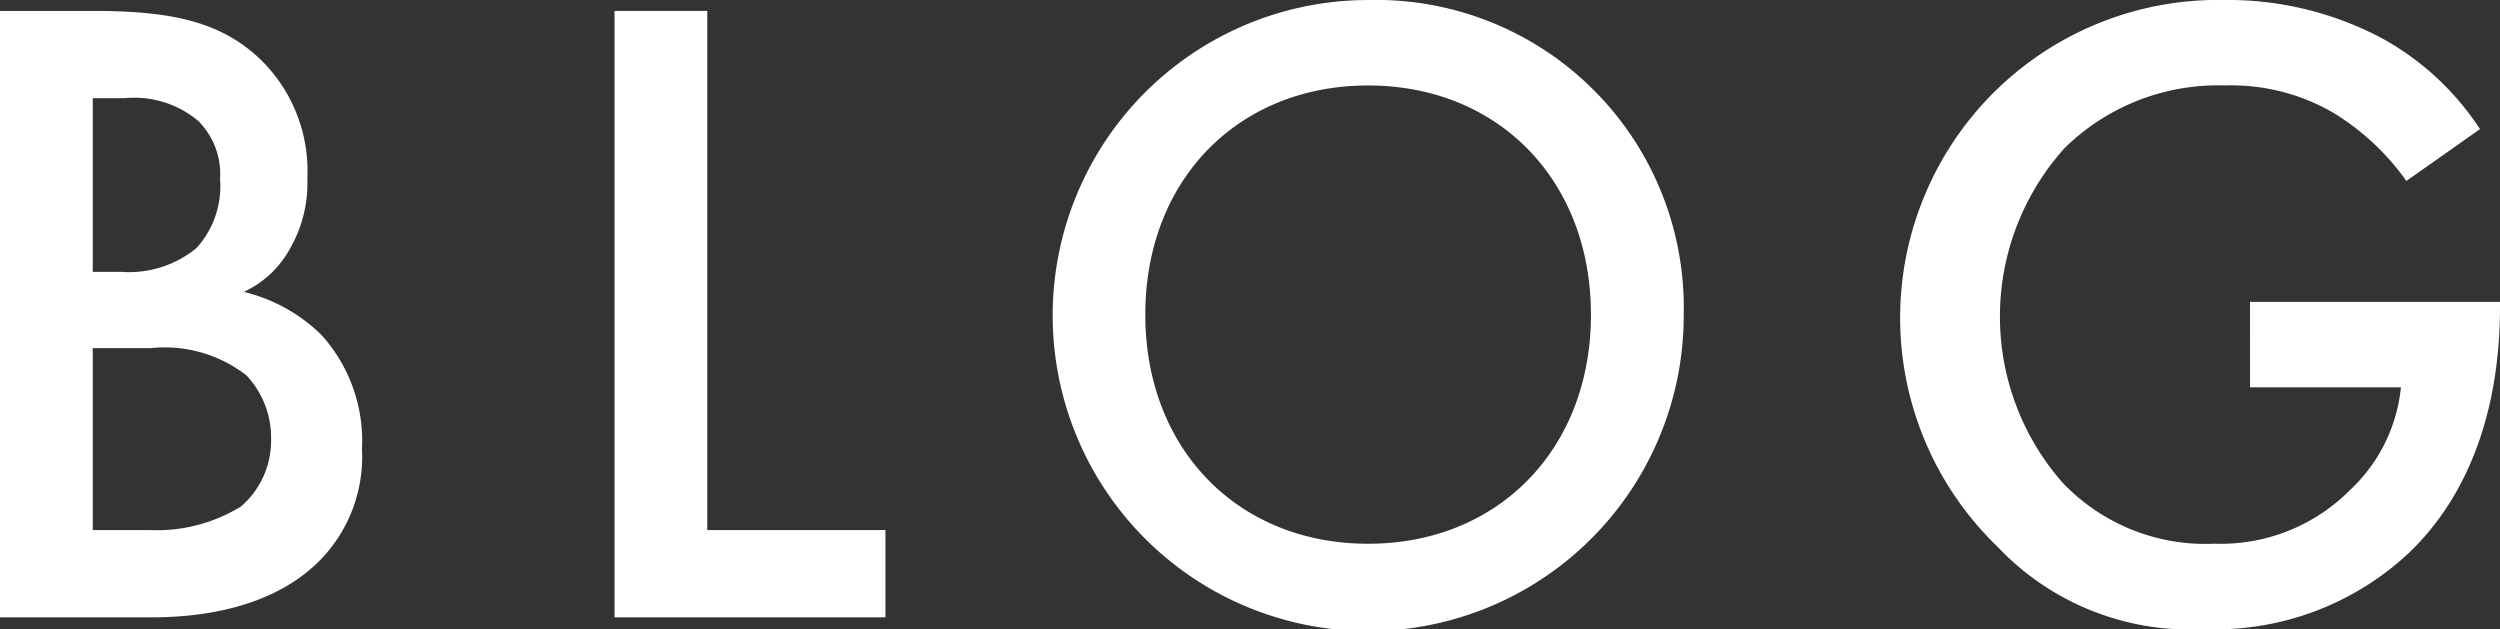 <svg xmlns="http://www.w3.org/2000/svg" width="96.492" height="24.283" viewBox="0 0 96.492 24.283">
  <rect x="0" y="0" width="96.492" height="24.283" fill="#333333" stroke="none"/>
  <g id="BLOG" transform="translate(-353.44 -769.057)" style="isolation: isolate">
    <g id="Group_2777" data-name="Group 2777" transform="translate(353.44 769.057)" style="isolation: isolate">
      <path id="Path_12807" data-name="Path 12807" d="M356.985,769.321c3.019,0,4.912.386,6.458,1.825a6,6,0,0,1,1.86,4.631,5.088,5.088,0,0,1-.7,2.772,3.873,3.873,0,0,1-1.753,1.616,6.417,6.417,0,0,1,3.016,1.684,6.1,6.1,0,0,1,1.545,4.387,5.7,5.7,0,0,1-1.545,4.209c-1.86,1.967-4.772,2.282-6.561,2.282H353.44V769.321Zm.035,10.071h1.088a4.108,4.108,0,0,0,2.912-.914,3.549,3.549,0,0,0,.914-2.665,2.9,2.9,0,0,0-.844-2.247,3.837,3.837,0,0,0-2.842-.876H357.02Zm0,9.966H359.2a6.183,6.183,0,0,0,3.544-.912,3.352,3.352,0,0,0,1.159-2.6,3.509,3.509,0,0,0-.949-2.456,5.13,5.13,0,0,0-3.684-1.054H357.02Z" transform="translate(-353.44 -768.9)" fill="#fff"/>
      <path id="Path_12808" data-name="Path 12808" d="M371.892,769.321v20.038h6.877v3.368H368.312V769.321Z" transform="translate(-344.593 -768.9)" fill="#fff"/>
      <path id="Path_12809" data-name="Path 12809" d="M403.271,781.2a12.178,12.178,0,1,1-12.177-12.142A11.874,11.874,0,0,1,403.271,781.2Zm-3.581,0c0-5.194-3.579-8.844-8.6-8.844s-8.6,3.649-8.6,8.844,3.58,8.844,8.6,8.844S399.691,786.393,399.691,781.2Z" transform="translate(-338.285 -769.057)" fill="#fff"/>
      <path id="Path_12810" data-name="Path 12810" d="M412.827,780.708h9.649v.175c0,4-1.193,7.263-3.474,9.475a10.947,10.947,0,0,1-7.966,2.982,10.2,10.2,0,0,1-7.966-3.193,12.267,12.267,0,0,1,8.738-21.09,12.67,12.67,0,0,1,6.107,1.474,10.626,10.626,0,0,1,3.789,3.51l-2.842,2a9.523,9.523,0,0,0-2.879-2.667,7.867,7.867,0,0,0-4.14-1.019,8.442,8.442,0,0,0-6.177,2.423,9.713,9.713,0,0,0-.07,12.912,7.607,7.607,0,0,0,5.861,2.352,7.035,7.035,0,0,0,5.23-2.07,6.278,6.278,0,0,0,1.965-3.965h-5.824Z" transform="translate(-325.984 -769.057)" fill="#fff"/>
    </g>
  </g>
</svg>
